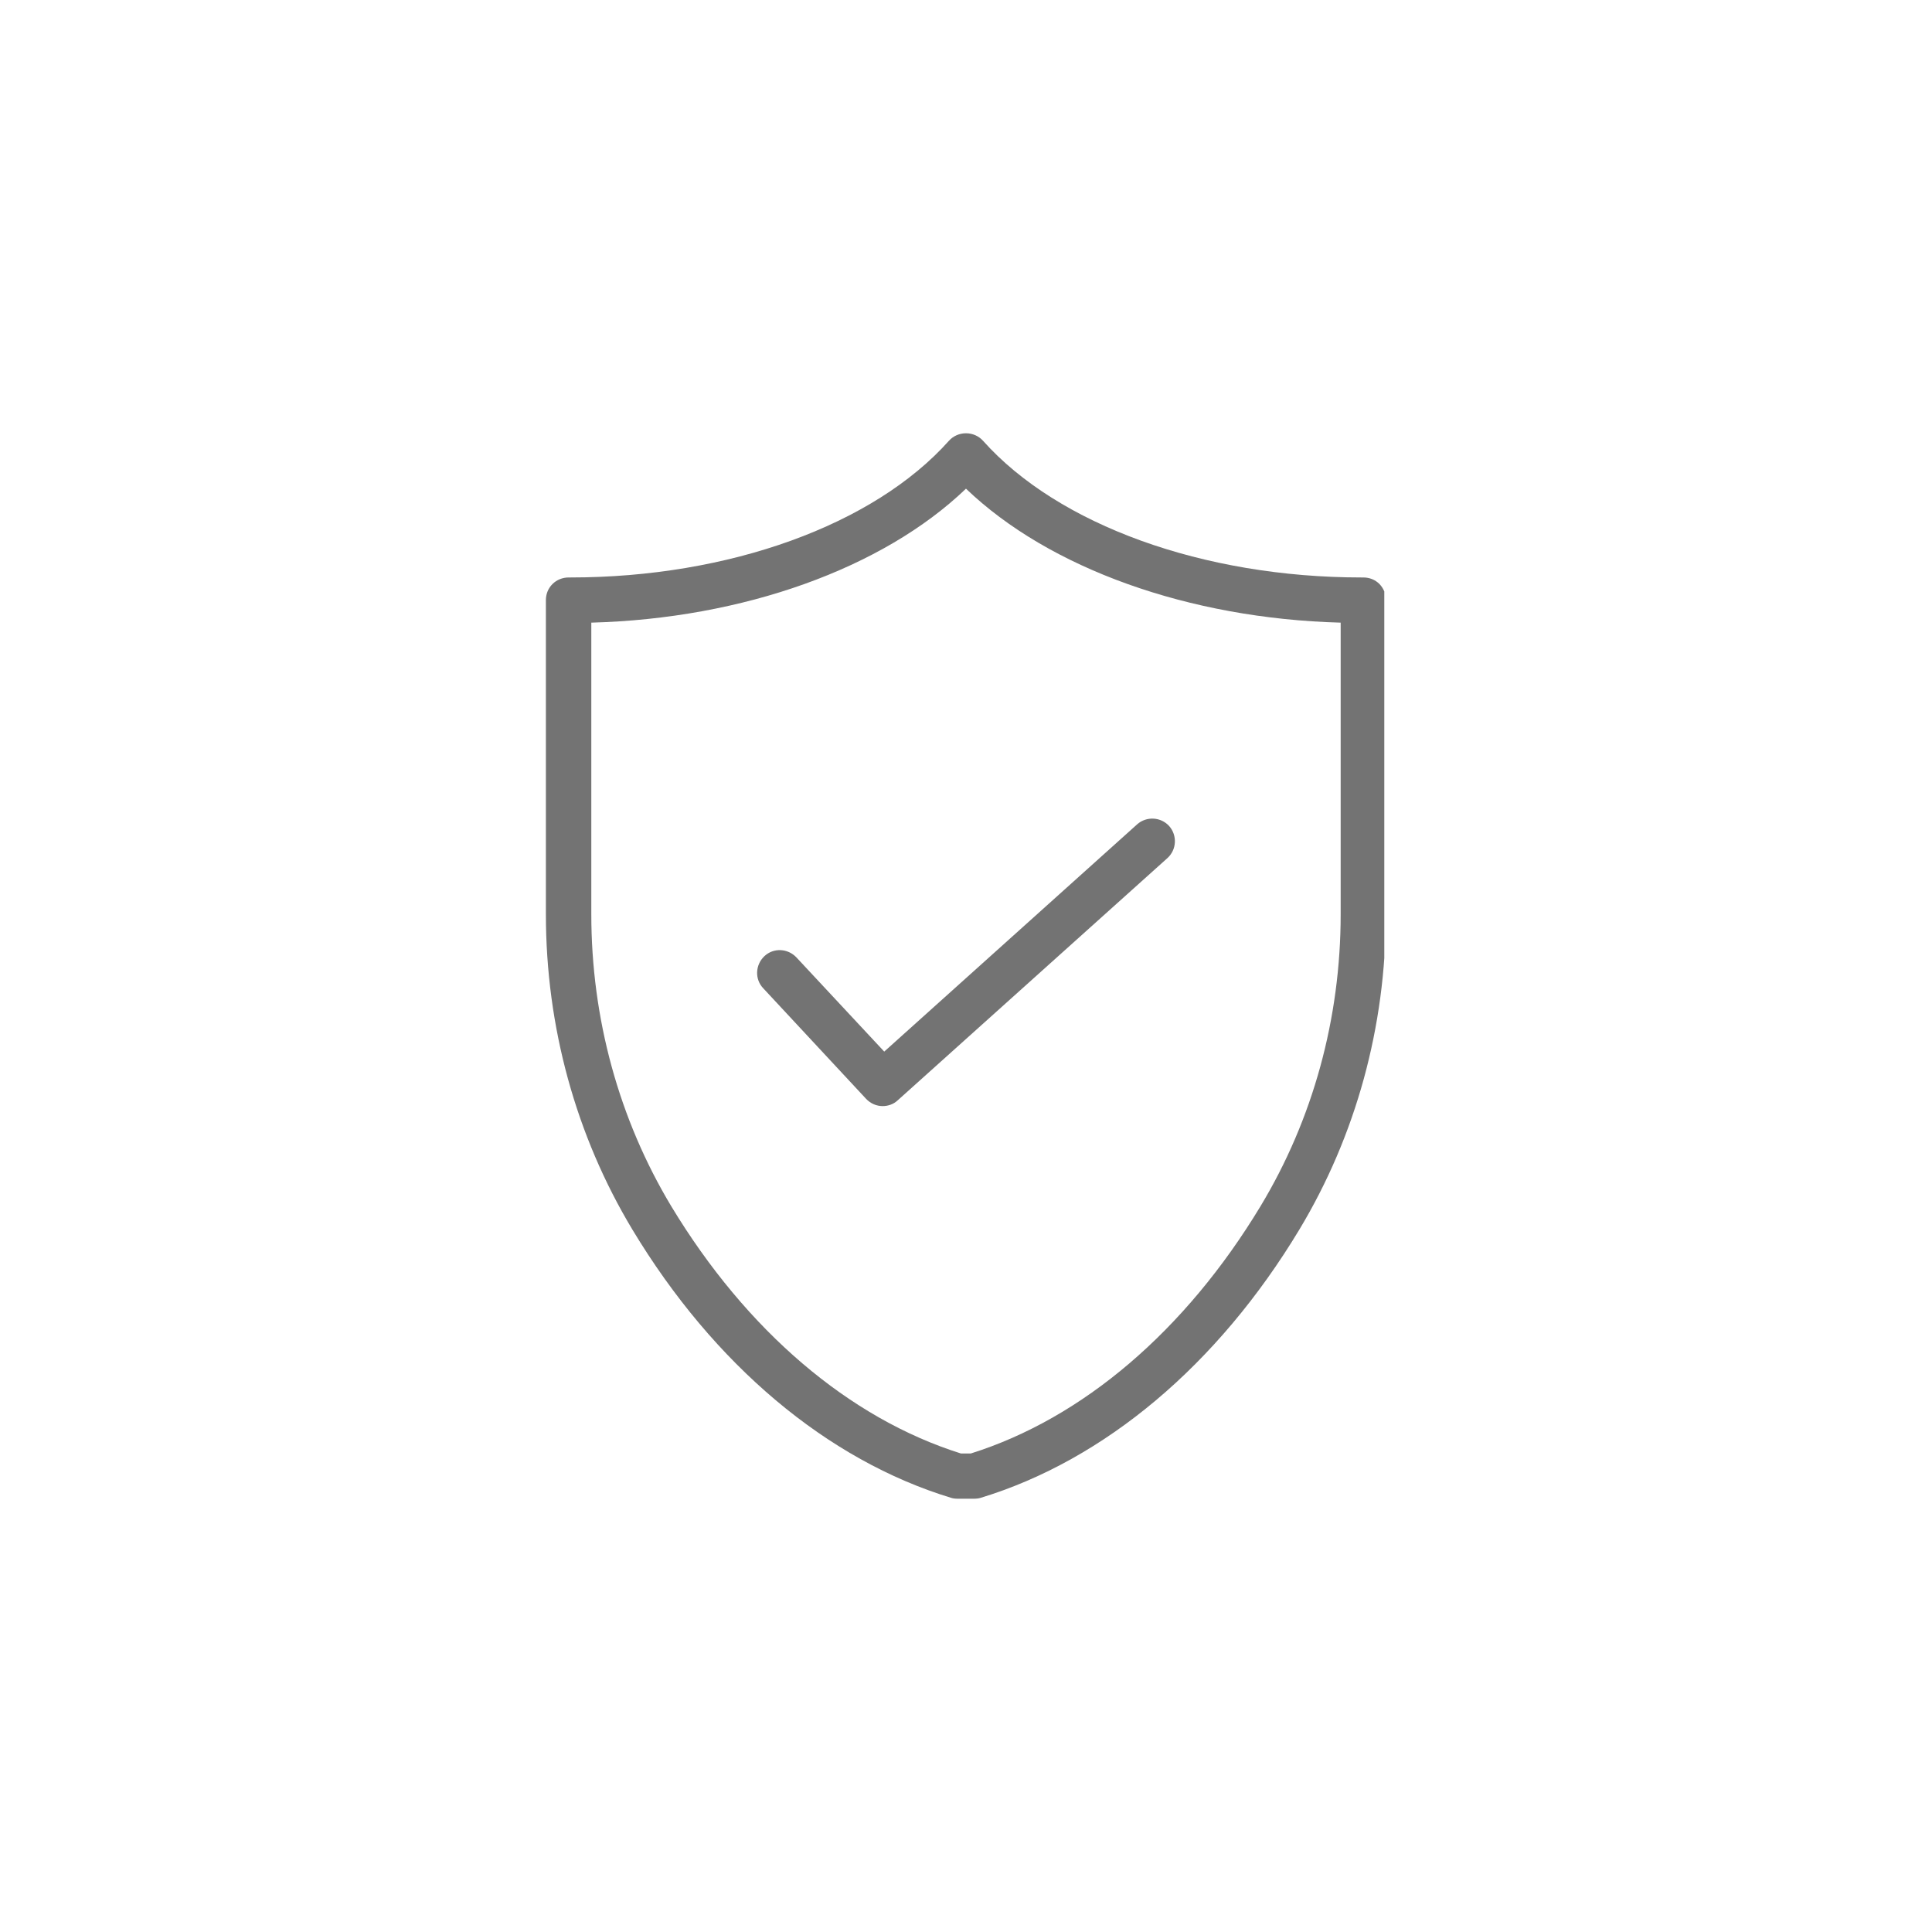 <svg xmlns="http://www.w3.org/2000/svg" xmlns:xlink="http://www.w3.org/1999/xlink" width="500" zoomAndPan="magnify" viewBox="0 0 375 375" height="500" preserveAspectRatio="xMidYMid meet" version="1.0"><defs><clipPath id="cb6ac26634"><path d="M 105.941 84.098 L 268.691 84.098 L 268.691 291 L 105.941 291 Z M 105.941 84.098 " clip-rule="nonzero"/></clipPath></defs><g clip-path="url(#cb6ac26634)"><path fill="#737373" d="M 267.758 113.363 C 266.922 112.523 265.82 112.086 264.629 112.086 L 264.277 112.086 C 233.555 112.086 205.391 101.902 190.801 85.551 C 189.965 84.625 188.773 84.098 187.496 84.098 C 186.219 84.098 185.027 84.625 184.191 85.551 C 169.602 101.902 141.484 112.086 110.719 112.086 L 110.367 112.086 C 109.219 112.086 108.074 112.523 107.234 113.363 C 106.398 114.199 105.957 115.301 105.957 116.492 L 105.957 177.449 C 105.957 199.266 111.777 220.422 122.75 238.668 C 138.574 264.938 160.566 283.406 184.59 290.723 C 184.984 290.852 185.426 290.898 185.867 290.898 L 189.082 290.898 C 189.523 290.898 189.965 290.852 190.363 290.723 C 214.383 283.406 236.375 264.938 252.199 238.668 C 263.176 220.422 268.992 199.266 268.992 177.449 L 268.992 116.492 C 269.035 115.301 268.551 114.199 267.758 113.363 Z M 260.223 177.449 C 260.223 197.68 254.844 217.246 244.664 234.129 C 230.074 258.281 210.152 275.293 188.422 282.125 L 186.527 282.125 C 164.797 275.293 144.875 258.281 130.289 234.129 C 120.148 217.246 114.773 197.68 114.773 177.449 L 114.773 120.855 C 144.258 120.062 171.367 110.32 187.496 94.852 C 203.629 110.32 230.734 120.062 260.223 120.855 Z M 260.223 177.449 " fill-opacity="1" fill-rule="nonzero"/></g><path fill="#737373" d="M 154.574 185.82 C 152.898 184.059 150.121 183.926 148.359 185.602 C 146.594 187.277 146.465 190.055 148.137 191.816 L 168.105 213.281 C 168.984 214.207 170.133 214.691 171.32 214.691 C 172.379 214.691 173.438 214.34 174.273 213.547 L 226.59 166.562 C 228.398 164.93 228.531 162.152 226.945 160.348 C 225.312 158.539 222.535 158.406 220.73 159.992 L 171.629 204.113 Z M 154.574 185.82 " fill-opacity="1" fill-rule="nonzero"/></svg>